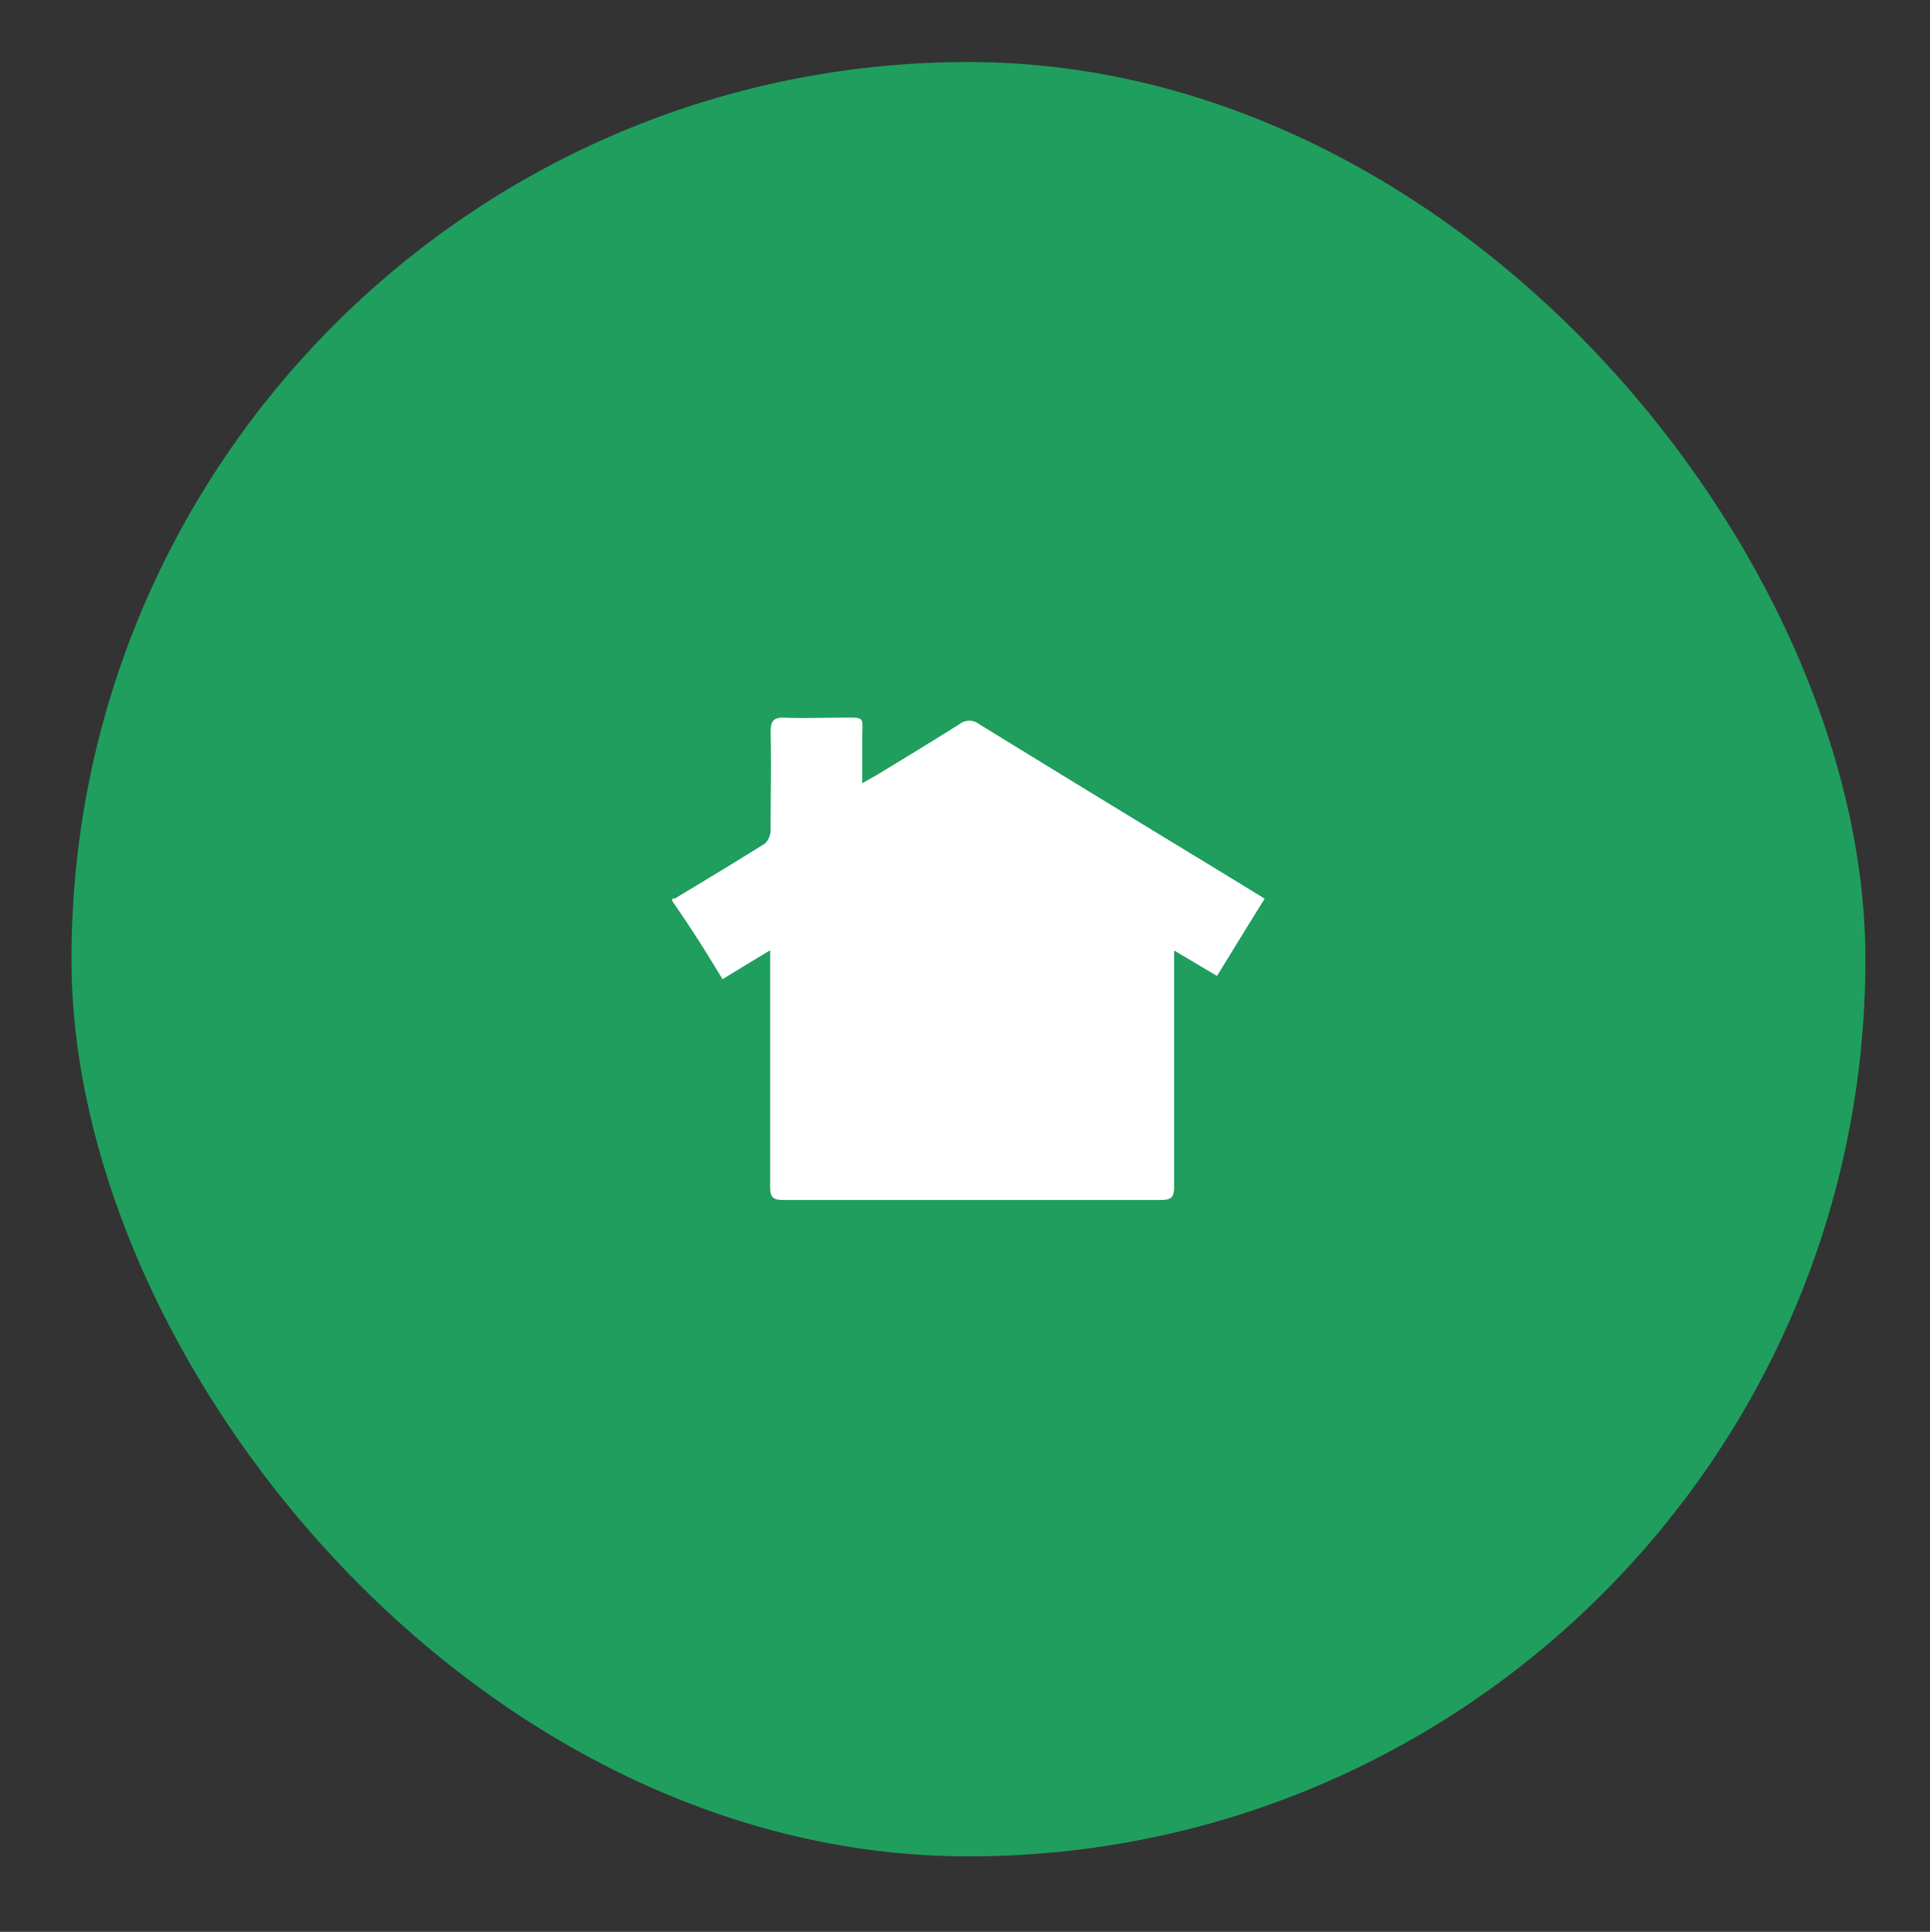 <svg viewBox="53.961 64.8 171.478 171.6" xmlns="http://www.w3.org/2000/svg" data-name="Layer 1" id="Layer_1" style="max-height: 500px" width="171.478" height="171.6"><rect x="53.961" y="64.8" width="171.478" height="171.6" fill="#333333" stroke="none"/><defs><style>.cls-1{fill:#1f9e5e;}.cls-2{fill:#fff;}</style></defs><title>Nextdoor icon</title><rect rx="79.69" height="159.39" width="159.39" y="70.31" x="60.31" class="cls-1"/><path d="M113.69,144.83v-.21c.1,0,.24,0,.31-.05,2.66-1.61,5.32-3.2,7.94-4.85a1.7,1.7,0,0,0,.49-1.2c0-2.89.07-5.77,0-8.66,0-1,.23-1.36,1.26-1.31,1.61.07,3.25,0,4.88,0,2.38,0,2-.21,2,2,0,1.19,0,2.4,0,3.83.6-.36.95-.54,1.28-.73,2.46-1.49,4.93-3,7.37-4.53a1.4,1.4,0,0,1,1.73,0q9.63,5.92,19.29,11.79c2,1.22,4,2.43,6.08,3.72-1.45,2.33-2.83,4.58-4.23,6.86l-3.81-2.26v1.54c0,6.47,0,12.92,0,19.39,0,.91-.16,1.23-1.16,1.23-11.19,0-22.4,0-33.59,0-.91,0-1.14-.28-1.14-1.16q0-9.75,0-19.51v-1.51c-1.57.95-2.85,1.72-4.23,2.57-.82-1.34-1.54-2.53-2.31-3.72S114.45,145.93,113.69,144.83Z" class="cls-2"/></svg>